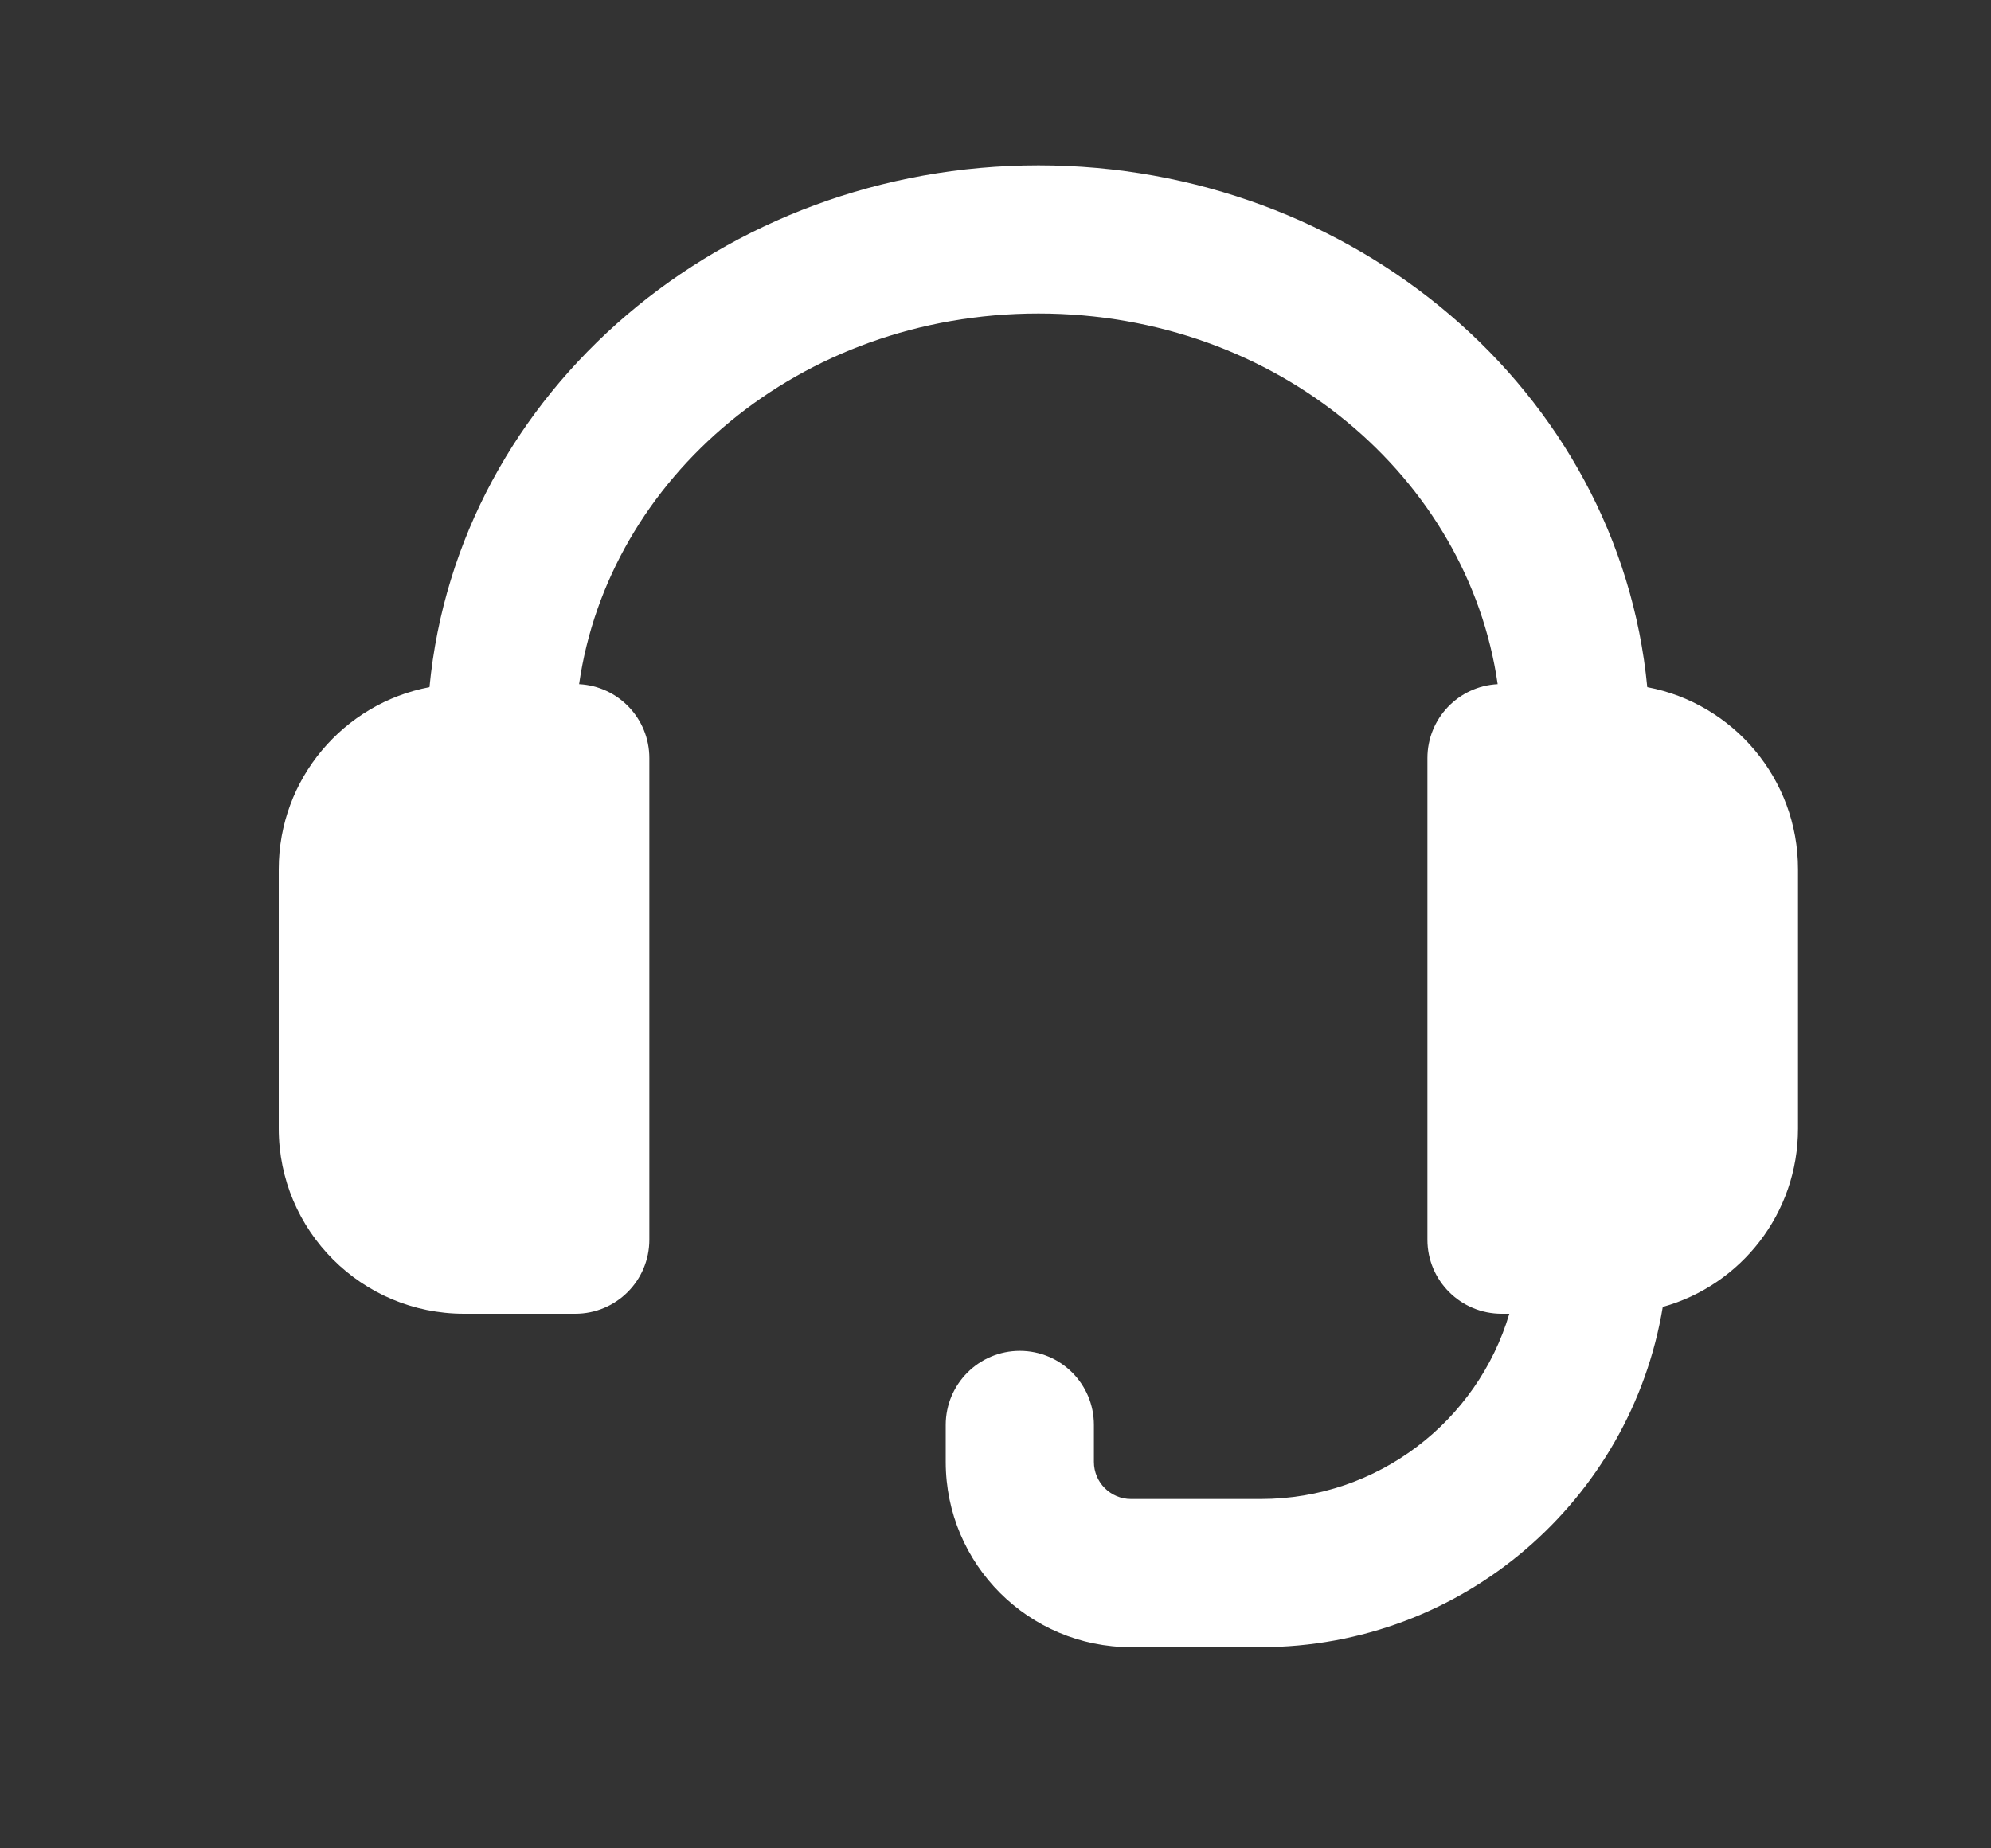 <svg width="14" height="13" viewBox="0 0 14 13" fill="none" xmlns="http://www.w3.org/2000/svg">
<rect x="0" y="0" width="14" height="13" fill="#333333" stroke="none"/>
<path d="M1.96 6.114C1.96 5.477 2.417 4.947 3.02 4.833C3.219 2.747 5.091 1.163 7.302 1.163C9.512 1.163 11.384 2.747 11.583 4.833C12.187 4.947 12.643 5.477 12.643 6.114V7.937C12.643 8.535 12.241 9.039 11.692 9.192C11.467 10.55 10.287 11.585 8.865 11.585H7.953C7.234 11.585 6.65 11.002 6.65 10.282V10.022C6.65 9.734 6.884 9.501 7.171 9.501C7.459 9.501 7.692 9.734 7.692 10.022V10.282C7.692 10.426 7.809 10.543 7.953 10.543H8.865C9.691 10.543 10.389 9.994 10.613 9.24H10.559C10.271 9.24 10.037 9.007 10.037 8.719V5.332C10.037 5.053 10.256 4.826 10.531 4.812C10.324 3.366 8.987 2.205 7.302 2.205C5.616 2.205 4.279 3.366 4.072 4.812C4.347 4.826 4.566 5.053 4.566 5.332V8.719C4.566 9.007 4.333 9.24 4.045 9.24H3.263C2.544 9.24 1.96 8.657 1.96 7.937V6.114Z" fill="white"/>
</svg>

